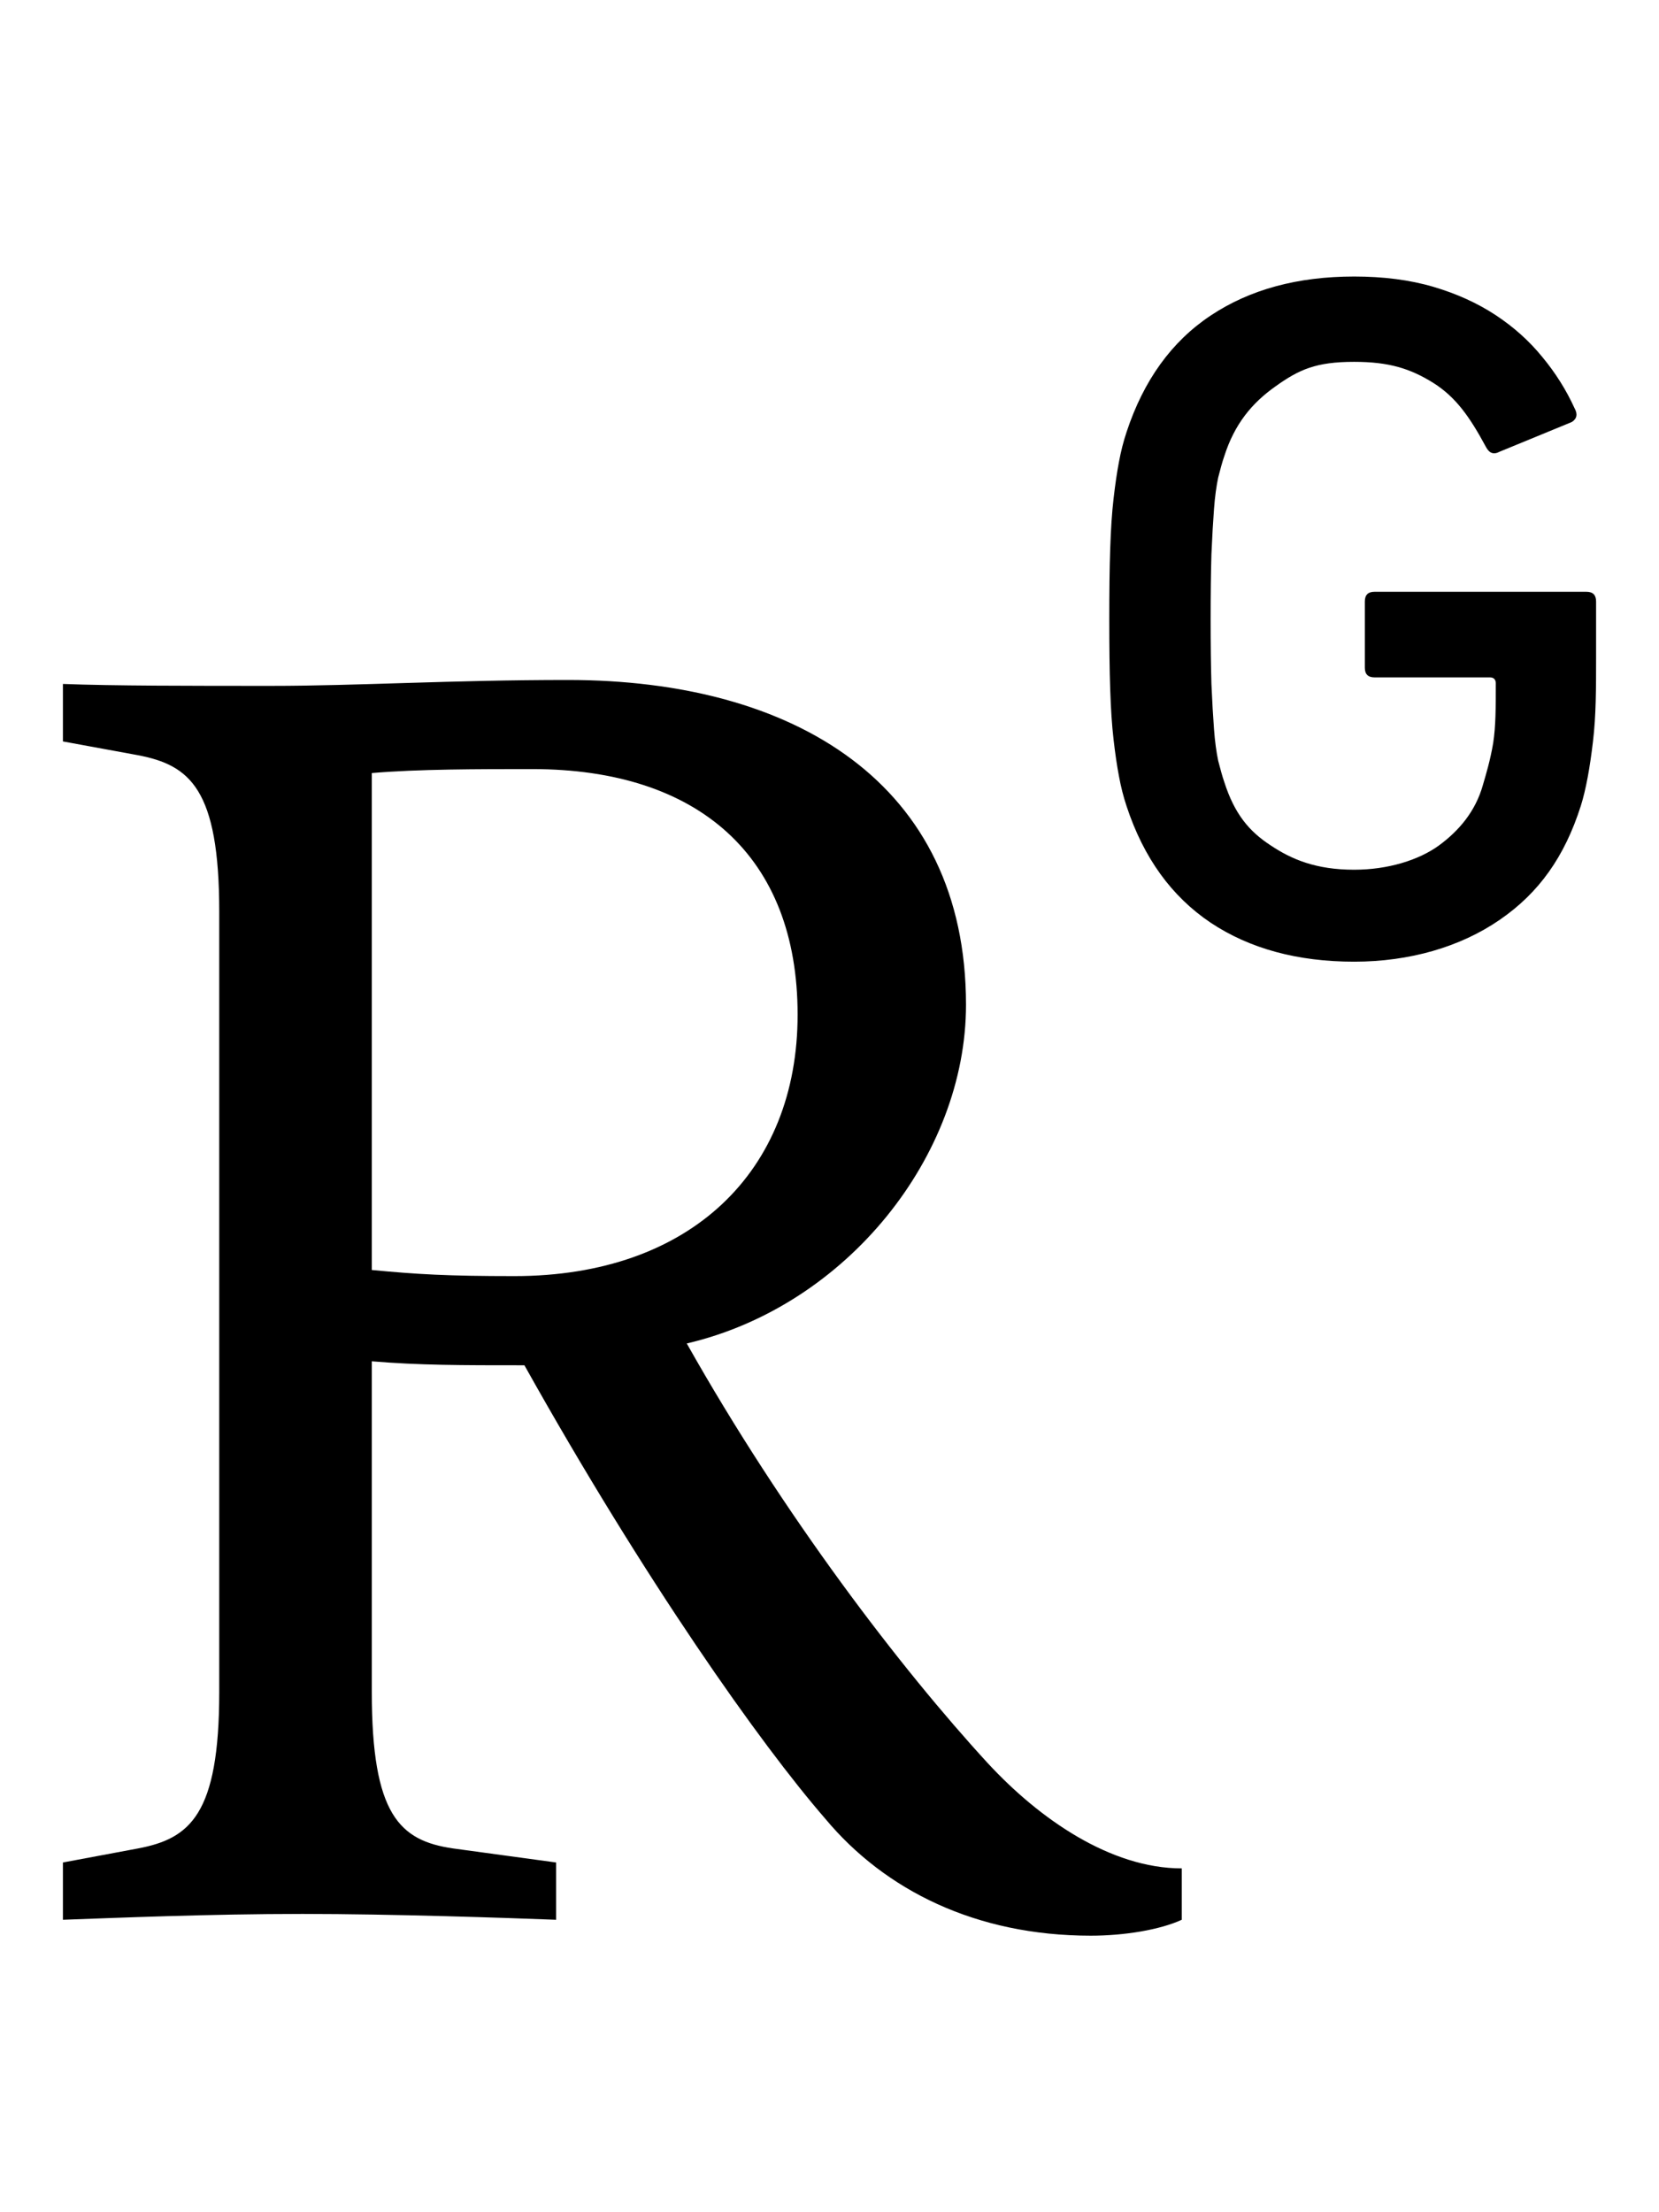 <?xml version="1.0" encoding="UTF-8" standalone="no"?>
<svg
   xmlns:dc="http://purl.org/dc/elements/1.1/"
   xmlns:cc="http://creativecommons.org/ns#"
   xmlns:rdf="http://www.w3.org/1999/02/22-rdf-syntax-ns#"
   xmlns:svg="http://www.w3.org/2000/svg"
   xmlns="http://www.w3.org/2000/svg"
   xmlns:sodipodi="http://sodipodi.sourceforge.net/DTD/sodipodi-0.dtd"
   xmlns:inkscape="http://www.inkscape.org/namespaces/inkscape"
   width="384"
   height="512"
   viewBox="0 0 384 512"
   version="1.1"
   id="svg8"
   inkscape:version="1.0 (1.0+r73+1)"
   sodipodi:docname="researchgate.svg">
  <title
     id="title833">ResearchGate</title>
  <defs
     id="defs2" />
  <sodipodi:namedview
     id="base"
     pagecolor="#ffffff"
     bordercolor="#666666"
     borderopacity="1.0"
     inkscape:pageopacity="0.0"
     inkscape:pageshadow="2"
     inkscape:zoom="0.75"
     inkscape:cx="192"
     inkscape:cy="256"
     inkscape:document-units="px"
     inkscape:current-layer="layer6"
     inkscape:document-rotation="0"
     showgrid="true"
     units="px"
     showguides="true"
     inkscape:guide-bbox="true"
     inkscape:window-width="1315"
     inkscape:window-height="713"
     inkscape:window-x="51"
     inkscape:window-y="27"
     inkscape:window-maximized="1">
    <inkscape:grid
       type="xygrid"
       id="grid10"
       empspacing="4" />
    <sodipodi:guide
       position="384,64"
       orientation="0,1"
       id="guide23"
       inkscape:label="baseline"
       inkscape:locked="true"
       inkscape:color="rgb(0,0,255)" />
  </sodipodi:namedview>
  <g
     inkscape:groupmode="layer"
     id="layer6"
     inkscape:label="icon">
    <path
       style="stroke-width:0.066"
       d="M 228.66,408.101 C 208.466,386.128 181.442,350.833 158.962,310.935 c 37.134,-8.685 64.633,-43.55 64.633,-78.384 0,-51.346 -39.881,-75.177 -92.163,-75.177 -27.023,0 -48.583,1.365 -68.715,1.365 -18.369,0 -36.722,0 -48.154,-0.445 v 13.305 l 17.401,3.192 c 11.969,2.302 18.782,7.766 18.782,36.215 v 180.599 c 0,28.435 -6.813,33.929 -18.782,36.2 l -17.401,3.253 v 13.259 c 12.368,-0.445 33.913,-1.351 55.474,-1.351 20.624,0 47.217,0.907 58.681,1.351 v -13.259 l -23.847,-3.253 c -12.367,-1.796 -18.814,-7.764 -18.814,-36.2 v -76.542 c 11.003,0.921 20.624,0.921 35.326,0.921 27.959,49.949 54.551,87.559 69.652,104.962 13.779,16.526 34.849,27.054 61.442,27.054 7.781,0 16.023,-1.367 21.055,-3.683 v -11.894 c -16.496,0 -32.992,-11.477 -44.87,-24.321 z M 119.064,295.344 c -15.591,0 -22.434,-0.415 -33.008,-1.411 V 178.919 c 10.574,-0.921 24.752,-0.921 37.136,-0.921 38.531,0 61.427,20.195 61.427,56.839 0,36.215 -24.736,60.507 -65.555,60.507 z m 139.934,-115.704 c -0.461,-2.409 -0.875,-5.217 -1.243,-8.455 -0.383,-3.268 -0.63,-7.104 -0.782,-11.631 -0.154,-4.496 -0.215,-9.989 -0.215,-16.281 0,-6.323 0.062,-11.74 0.215,-16.251 0.153,-4.527 0.399,-8.41 0.782,-11.647 0.368,-3.223 0.782,-6.047 1.243,-8.455 0.445,-2.425 1.028,-4.727 1.781,-6.982 3.943,-11.923 10.404,-20.885 19.442,-26.902 9.023,-6.015 20.087,-9.037 33.221,-9.037 6.752,0 12.876,0.782 18.308,2.377 5.371,1.581 10.189,3.76 14.439,6.552 4.189,2.762 7.811,6.015 10.803,9.698 3.069,3.697 5.539,7.642 7.473,11.878 0.751,1.35 0.538,2.425 -0.66,3.176 l -16.68,6.859 c -1.413,0.753 -2.409,0.369 -3.193,-1.121 -3.743,-6.936 -6.936,-11.493 -12.183,-14.807 -5.309,-3.3 -10.22,-4.865 -18.308,-4.865 -8.793,0 -12.722,1.749 -18.23,5.693 -5.464,3.867 -9.469,8.732 -11.832,16.143 -0.474,1.336 -0.905,2.993 -1.411,4.942 -0.415,1.98 -0.753,4.405 -0.966,7.242 -0.215,2.839 -0.415,6.353 -0.599,10.497 -0.122,4.144 -0.184,9.177 -0.184,15.008 0,5.861 0.062,10.894 0.184,15.038 0.184,4.128 0.383,7.642 0.599,10.481 0.213,2.869 0.552,5.278 0.966,7.274 0.506,1.918 0.937,3.575 1.411,4.926 2.363,7.381 5.74,11.416 10.712,14.655 4.911,3.284 10.557,5.648 19.35,5.648 7.811,0 14.962,-2.225 19.626,-5.617 4.62,-3.391 8.455,-7.871 10.175,-13.995 0.753,-2.578 1.719,-5.786 2.379,-9.714 0.599,-3.928 0.599,-8.086 0.599,-13.825 0,-0.907 -0.507,-1.367 -1.351,-1.367 h -26.716 c -1.504,0 -2.241,-0.736 -2.241,-2.239 v -15.315 c 0,-1.519 0.737,-2.257 2.241,-2.257 h 49.028 c 1.535,0 2.257,0.737 2.257,2.257 v 13.089 c 0,6.936 0,13.366 -0.721,19.32 -0.691,5.954 -1.626,11.11 -2.808,14.868 -3.745,11.771 -9.683,20.15 -18.782,26.394 -9.131,6.292 -20.901,9.683 -33.684,9.683 -13.135,0 -24.199,-3.022 -33.221,-9.023 -9.039,-6.076 -15.5,-14.992 -19.442,-26.916 -0.753,-2.255 -1.336,-4.573 -1.781,-6.997 z"
       id="path2" />
  </g>
</svg>
